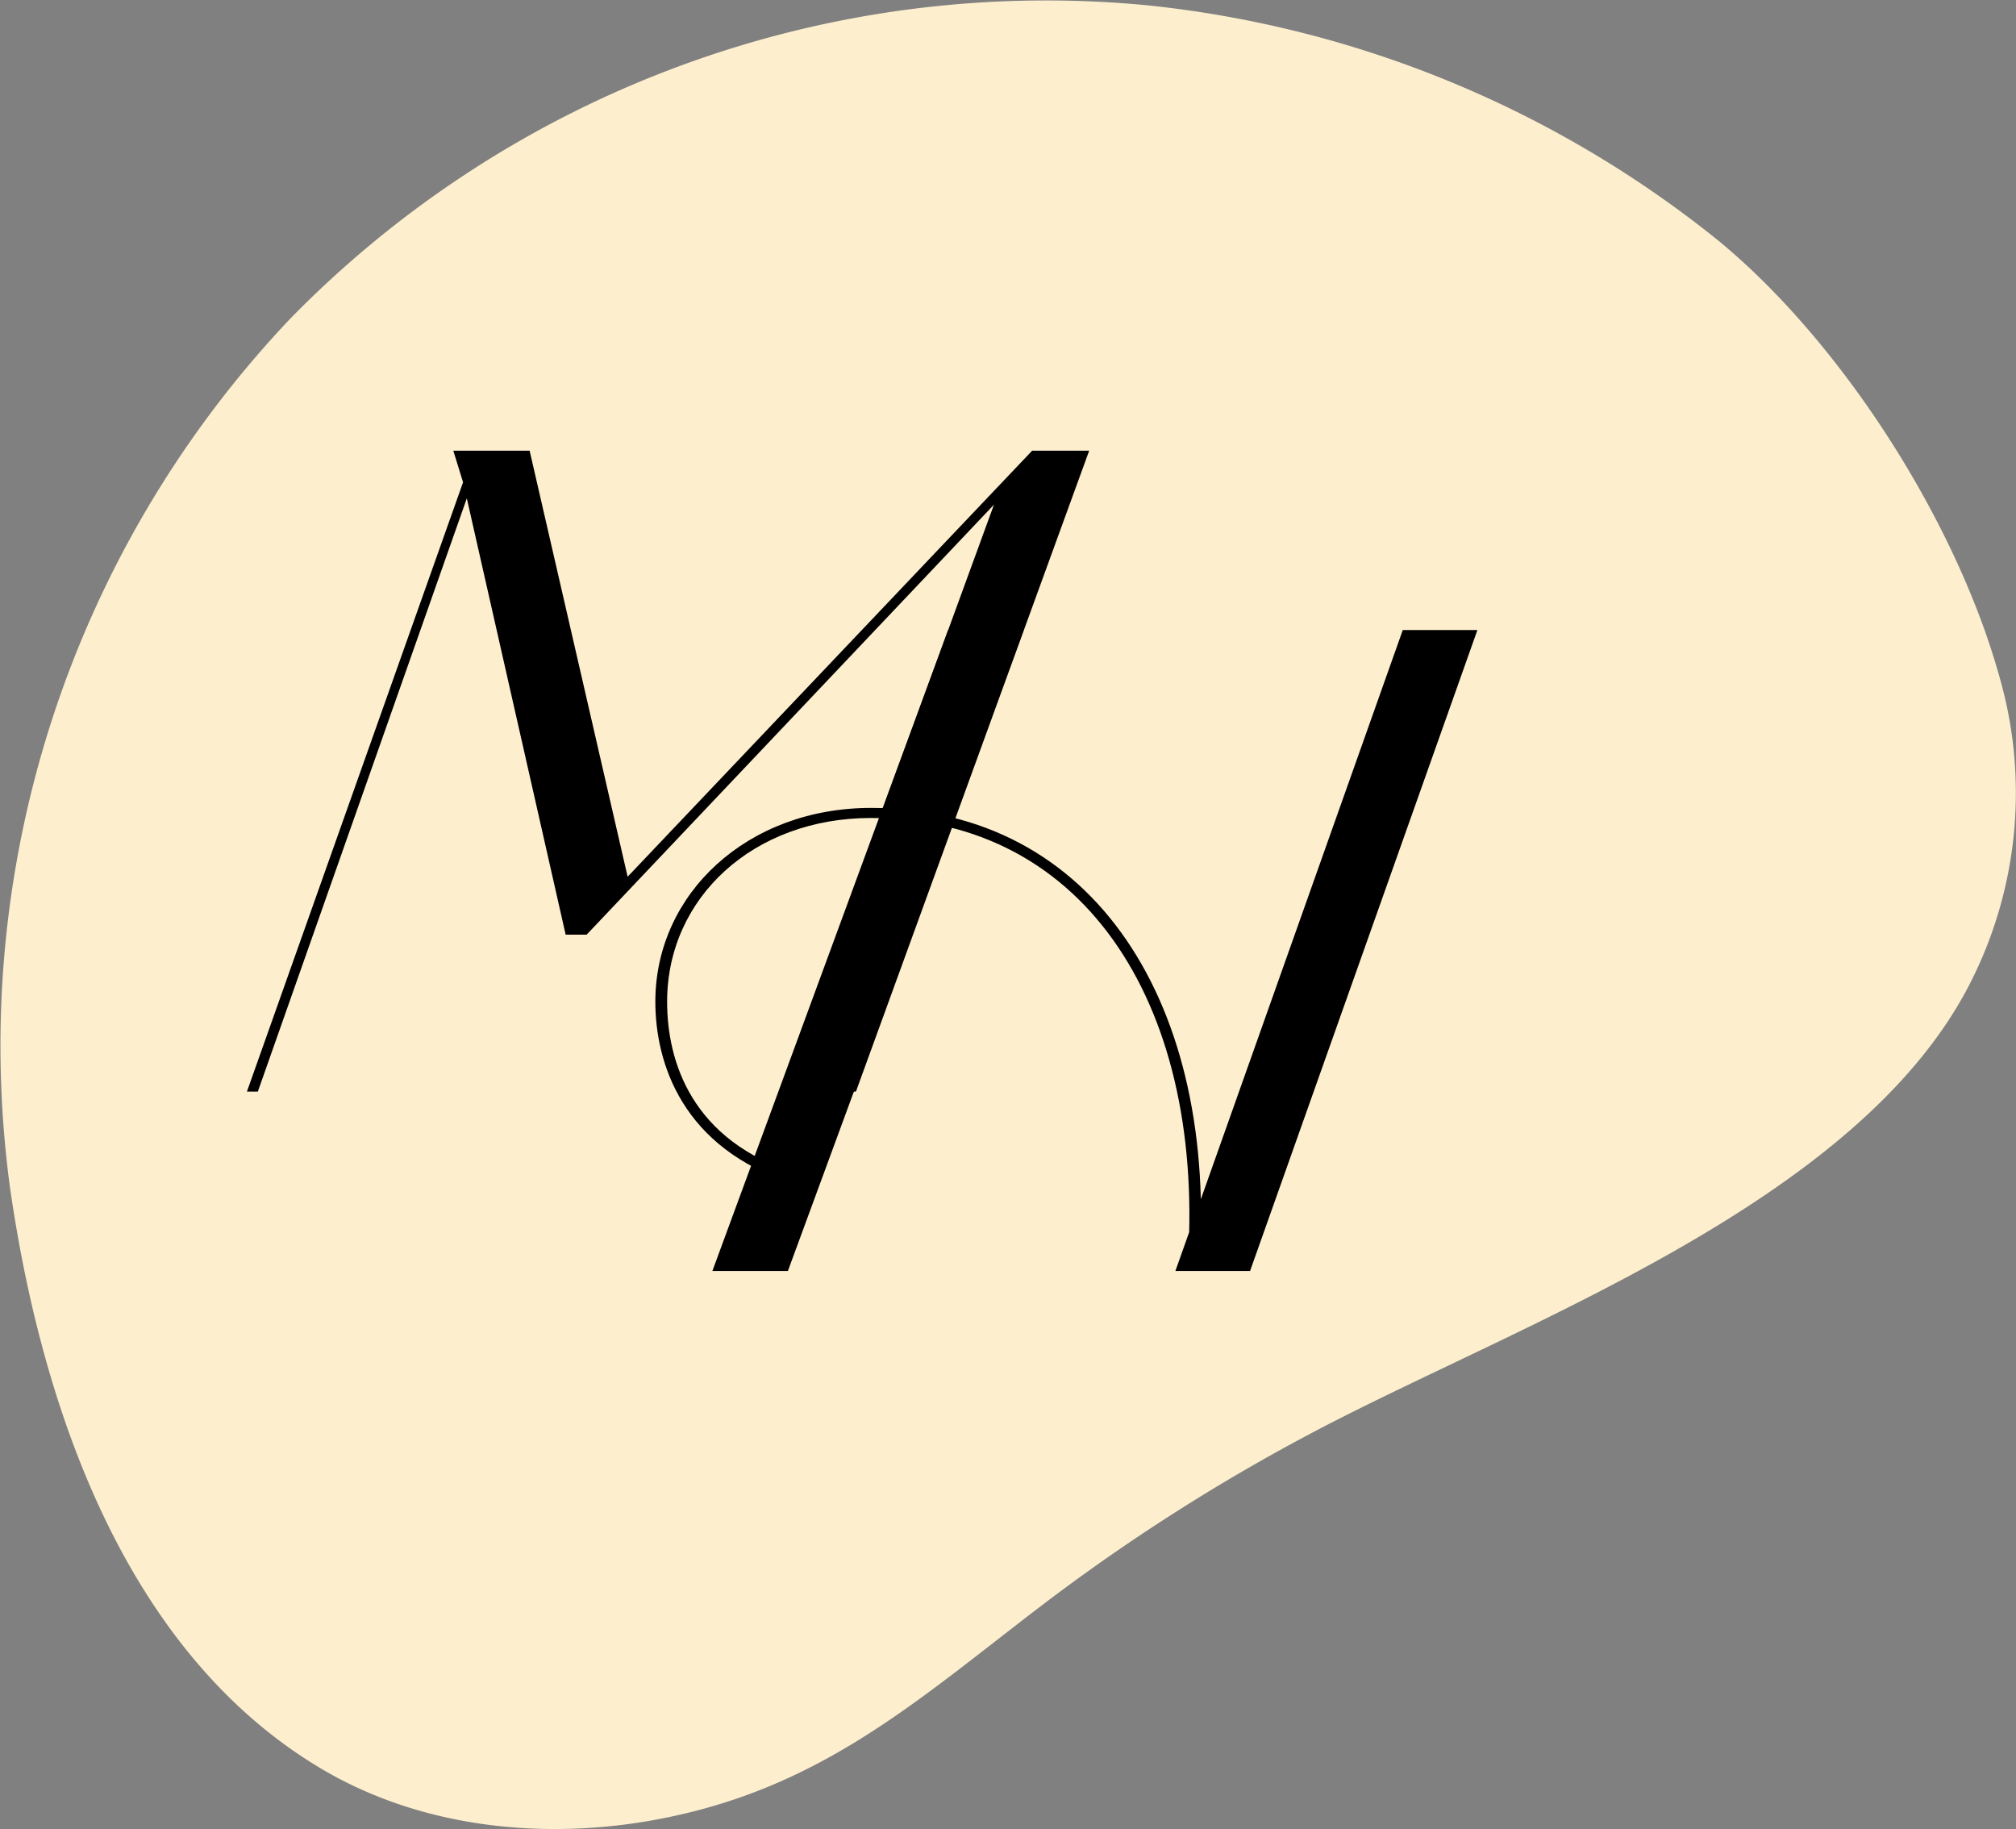 <svg id="Groupe_2" data-name="Groupe 2" xmlns="http://www.w3.org/2000/svg" xmlns:xlink="http://www.w3.org/1999/xlink" width="112.544" height="102.102" viewBox="0 0 112.544 102.102">
  <rect x="0" y="0" width="112.544" height="102.102" fill="#808080" stroke="none"/>
  <defs>
    <clipPath id="clip-path">
      <rect id="Rectangle_1" data-name="Rectangle 1" width="112.544" height="102.102" fill="none"/>
    </clipPath>
  </defs>
  <g id="Groupe_1" data-name="Groupe 1" clip-path="url(#clip-path)">
    <path id="Tracé_1" data-name="Tracé 1" d="M110.962,35.662c-2.812-8.2-8.717-17.022-15.012-22.212A60.756,60.756,0,0,0,64.084.3a59,59,0,0,0-47.9,17.509A59,59,0,0,0,.567,66.35C2.3,78.366,6.908,92.2,17.953,98.744c5.463,3.237,12.175,3.984,18.427,2.877,9.22-1.633,14.593-6.507,21.577-11.85a108.849,108.849,0,0,1,15.466-9.883c11.53-6.064,30.112-12.661,36.466-24.821A23.369,23.369,0,0,0,111.9,38.844c-.256-1.044-.572-2.107-.941-3.182" transform="translate(0 0)" fill="#fdefce"/>
    <path id="Tracé_2" data-name="Tracé 2" d="M43.44,56.125h3.091l5.526,24.023-.375.094,22.9-24.117h3.185L64.747,91.9H60.486L72.8,58.185l1.312-.8-24.4,25.756h-1.17L42.878,58.139,43.3,58,31.358,91.9h-.609Zm-1.17,0h1.264l-.656,1.967Z" transform="translate(-16.964 -30.965)"/>
    <path id="Tracé_3" data-name="Tracé 3" d="M89.336,109.365c-6.228-1.967-7.727-6.743-7.727-10.162,0-6.041,5.151-10.817,12.035-10.817,12.5,0,19.434,11.052,18.31,25.85H111.3c1.124-14.564-5.572-25.288-17.655-25.288-6.556,0-11.379,4.449-11.379,10.256,0,3.325,1.358,7.774,7.259,9.6Zm8.617-30.907h4.214L89.008,114.236H84.793Zm25.381,0H127.5l-12.691,35.778h-4.168Z" transform="translate(-45.024 -43.286)"/>
  </g>
</svg>
